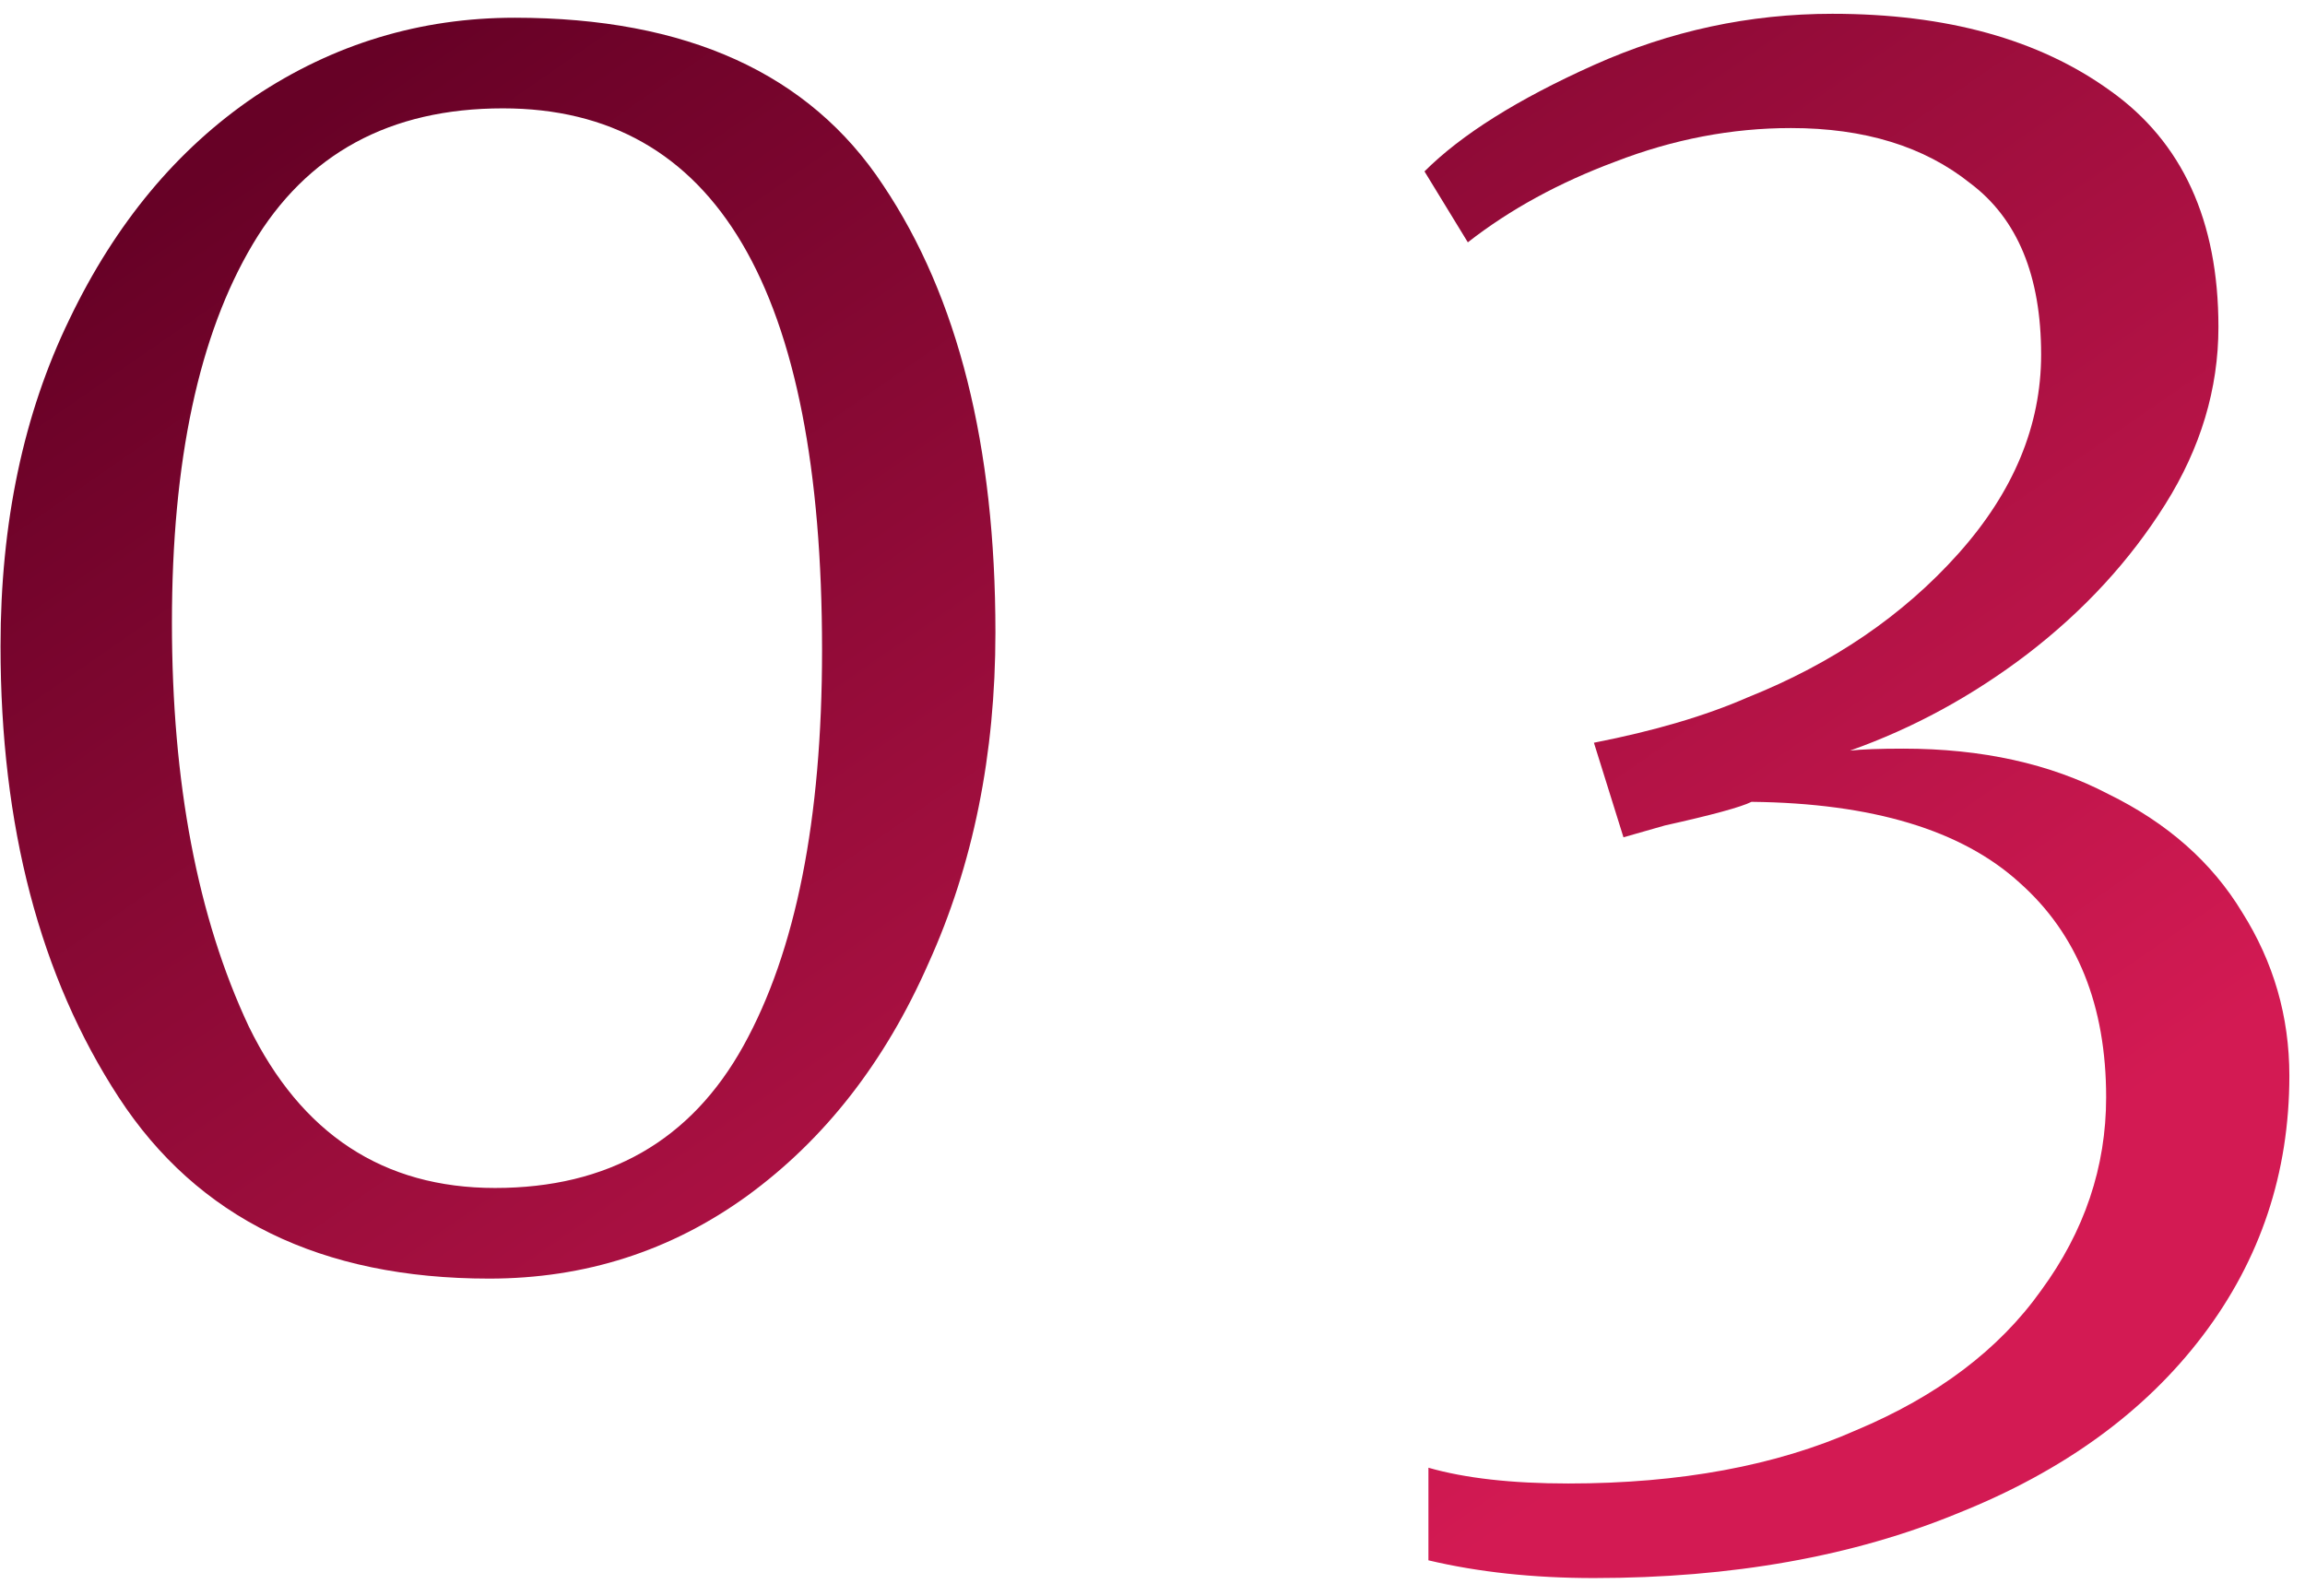 <?xml version="1.0" encoding="UTF-8"?> <svg xmlns="http://www.w3.org/2000/svg" width="117" height="81" viewBox="0 0 117 81" fill="none"> <path d="M24.827 64.9C16.294 64.9 10.027 61.834 6.027 55.7C2.027 49.567 0.027 41.934 0.027 32.8C0.027 26.534 1.194 21 3.527 16.2C5.861 11.334 8.994 7.567 12.927 4.9C16.927 2.234 21.327 0.9 26.127 0.9C34.861 0.9 41.094 3.734 44.827 9.4C48.627 15.067 50.527 22.634 50.527 32.1C50.527 38.3 49.394 43.9 47.127 48.9C44.927 53.9 41.861 57.834 37.927 60.7C34.061 63.5 29.694 64.9 24.827 64.9ZM25.127 60.3C30.861 60.3 35.061 57.9 37.727 53.1C40.394 48.3 41.727 41.6 41.727 33C41.727 14.667 36.327 5.5 25.527 5.5C19.794 5.5 15.561 7.8 12.827 12.4C10.094 17 8.727 23.4 8.727 31.6C8.727 39.733 10.027 46.567 12.627 52.1C15.294 57.567 19.461 60.3 25.127 60.3Z" fill="url(#paint0_linear_503_84)"></path> <path d="M80.906 80.1C77.84 80.1 75.04 79.8 72.506 79.2V74.5C74.373 75.034 76.74 75.3 79.606 75.3C85.273 75.3 90.14 74.4 94.206 72.6C98.34 70.867 101.473 68.5 103.606 65.5C105.806 62.5 106.906 59.233 106.906 55.7C106.906 51.033 105.44 47.4 102.506 44.8C99.573 42.133 95.04 40.767 88.906 40.7C88.373 40.967 86.906 41.367 84.506 41.9L82.406 42.5L80.906 37.7C83.973 37.1 86.573 36.334 88.706 35.4C93.04 33.667 96.606 31.233 99.406 28.1C102.206 24.967 103.606 21.6 103.606 18C103.606 14 102.406 11.1 100.006 9.3C97.673 7.434 94.64 6.5 90.906 6.5C87.906 6.5 84.94 7.067 82.006 8.2C79.14 9.267 76.64 10.633 74.506 12.3L72.306 8.7C74.173 6.834 77.04 5.034 80.906 3.3C84.773 1.567 88.806 0.7 93.006 0.7C98.806 0.7 103.506 2 107.106 4.6C110.773 7.2 112.606 11.2 112.606 16.6C112.606 19.733 111.706 22.733 109.906 25.6C108.106 28.467 105.773 31 102.906 33.2C100.106 35.334 97.106 36.967 93.906 38.1C94.506 38.033 95.406 38 96.606 38C100.606 38 104.073 38.767 107.006 40.3C110.006 41.767 112.273 43.767 113.806 46.3C115.406 48.834 116.206 51.6 116.206 54.6C116.206 59.533 114.74 63.934 111.806 67.8C108.873 71.667 104.74 74.667 99.406 76.8C94.073 79 87.906 80.1 80.906 80.1Z" fill="url(#paint1_linear_503_84)"></path> <defs> <linearGradient id="paint0_linear_503_84" x1="100.677" y1="69.094" x2="43.278" y2="-13.816" gradientUnits="userSpaceOnUse"> <stop offset="0.066" stop-color="#D31A53"></stop> <stop offset="1" stop-color="#670126"></stop> </linearGradient> <linearGradient id="paint1_linear_503_84" x1="100.677" y1="69.094" x2="43.278" y2="-13.816" gradientUnits="userSpaceOnUse"> <stop offset="0.066" stop-color="#D31A53"></stop> <stop offset="1" stop-color="#670126"></stop> </linearGradient> </defs> </svg> 